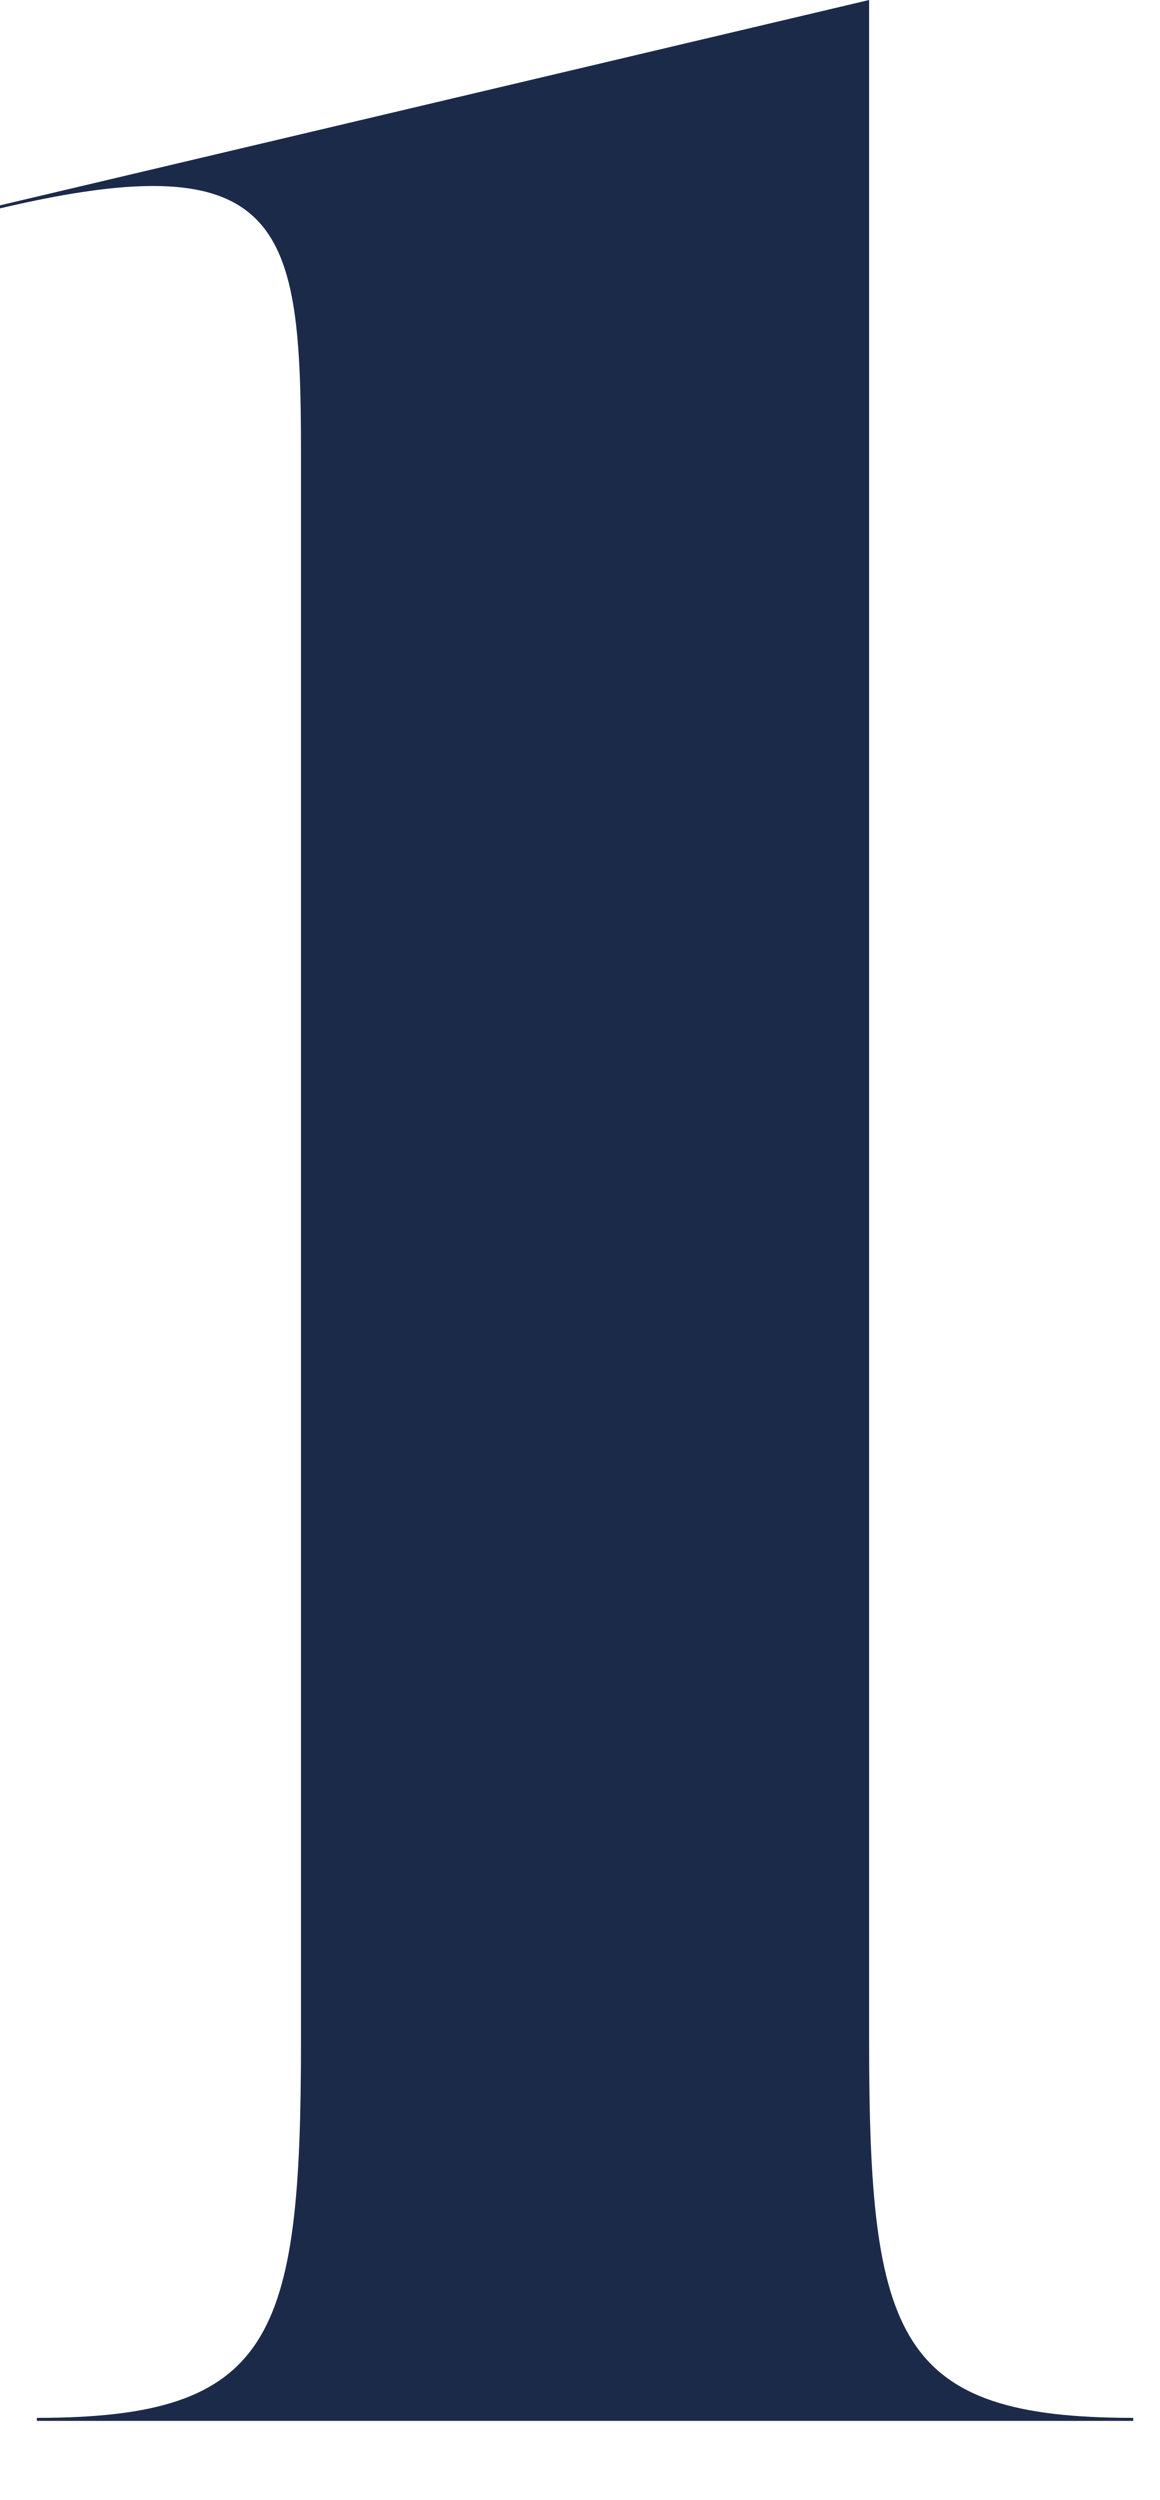 <?xml version="1.0" encoding="utf-8"?>
<svg xmlns="http://www.w3.org/2000/svg" fill="none" height="100%" overflow="visible" preserveAspectRatio="none" style="display: block;" viewBox="0 0 13 28" width="100%">
<path d="M0.413 27.116V27.082C3.063 27.082 3.373 26.189 3.373 22.86V5.08C3.373 2.54 3.201 1.579 0 2.334V2.3L9.74 0V22.86C9.74 26.189 10.05 27.082 12.7 27.082V27.116H0.413Z" fill="#1C2A4A" id="Vector"/>
</svg>